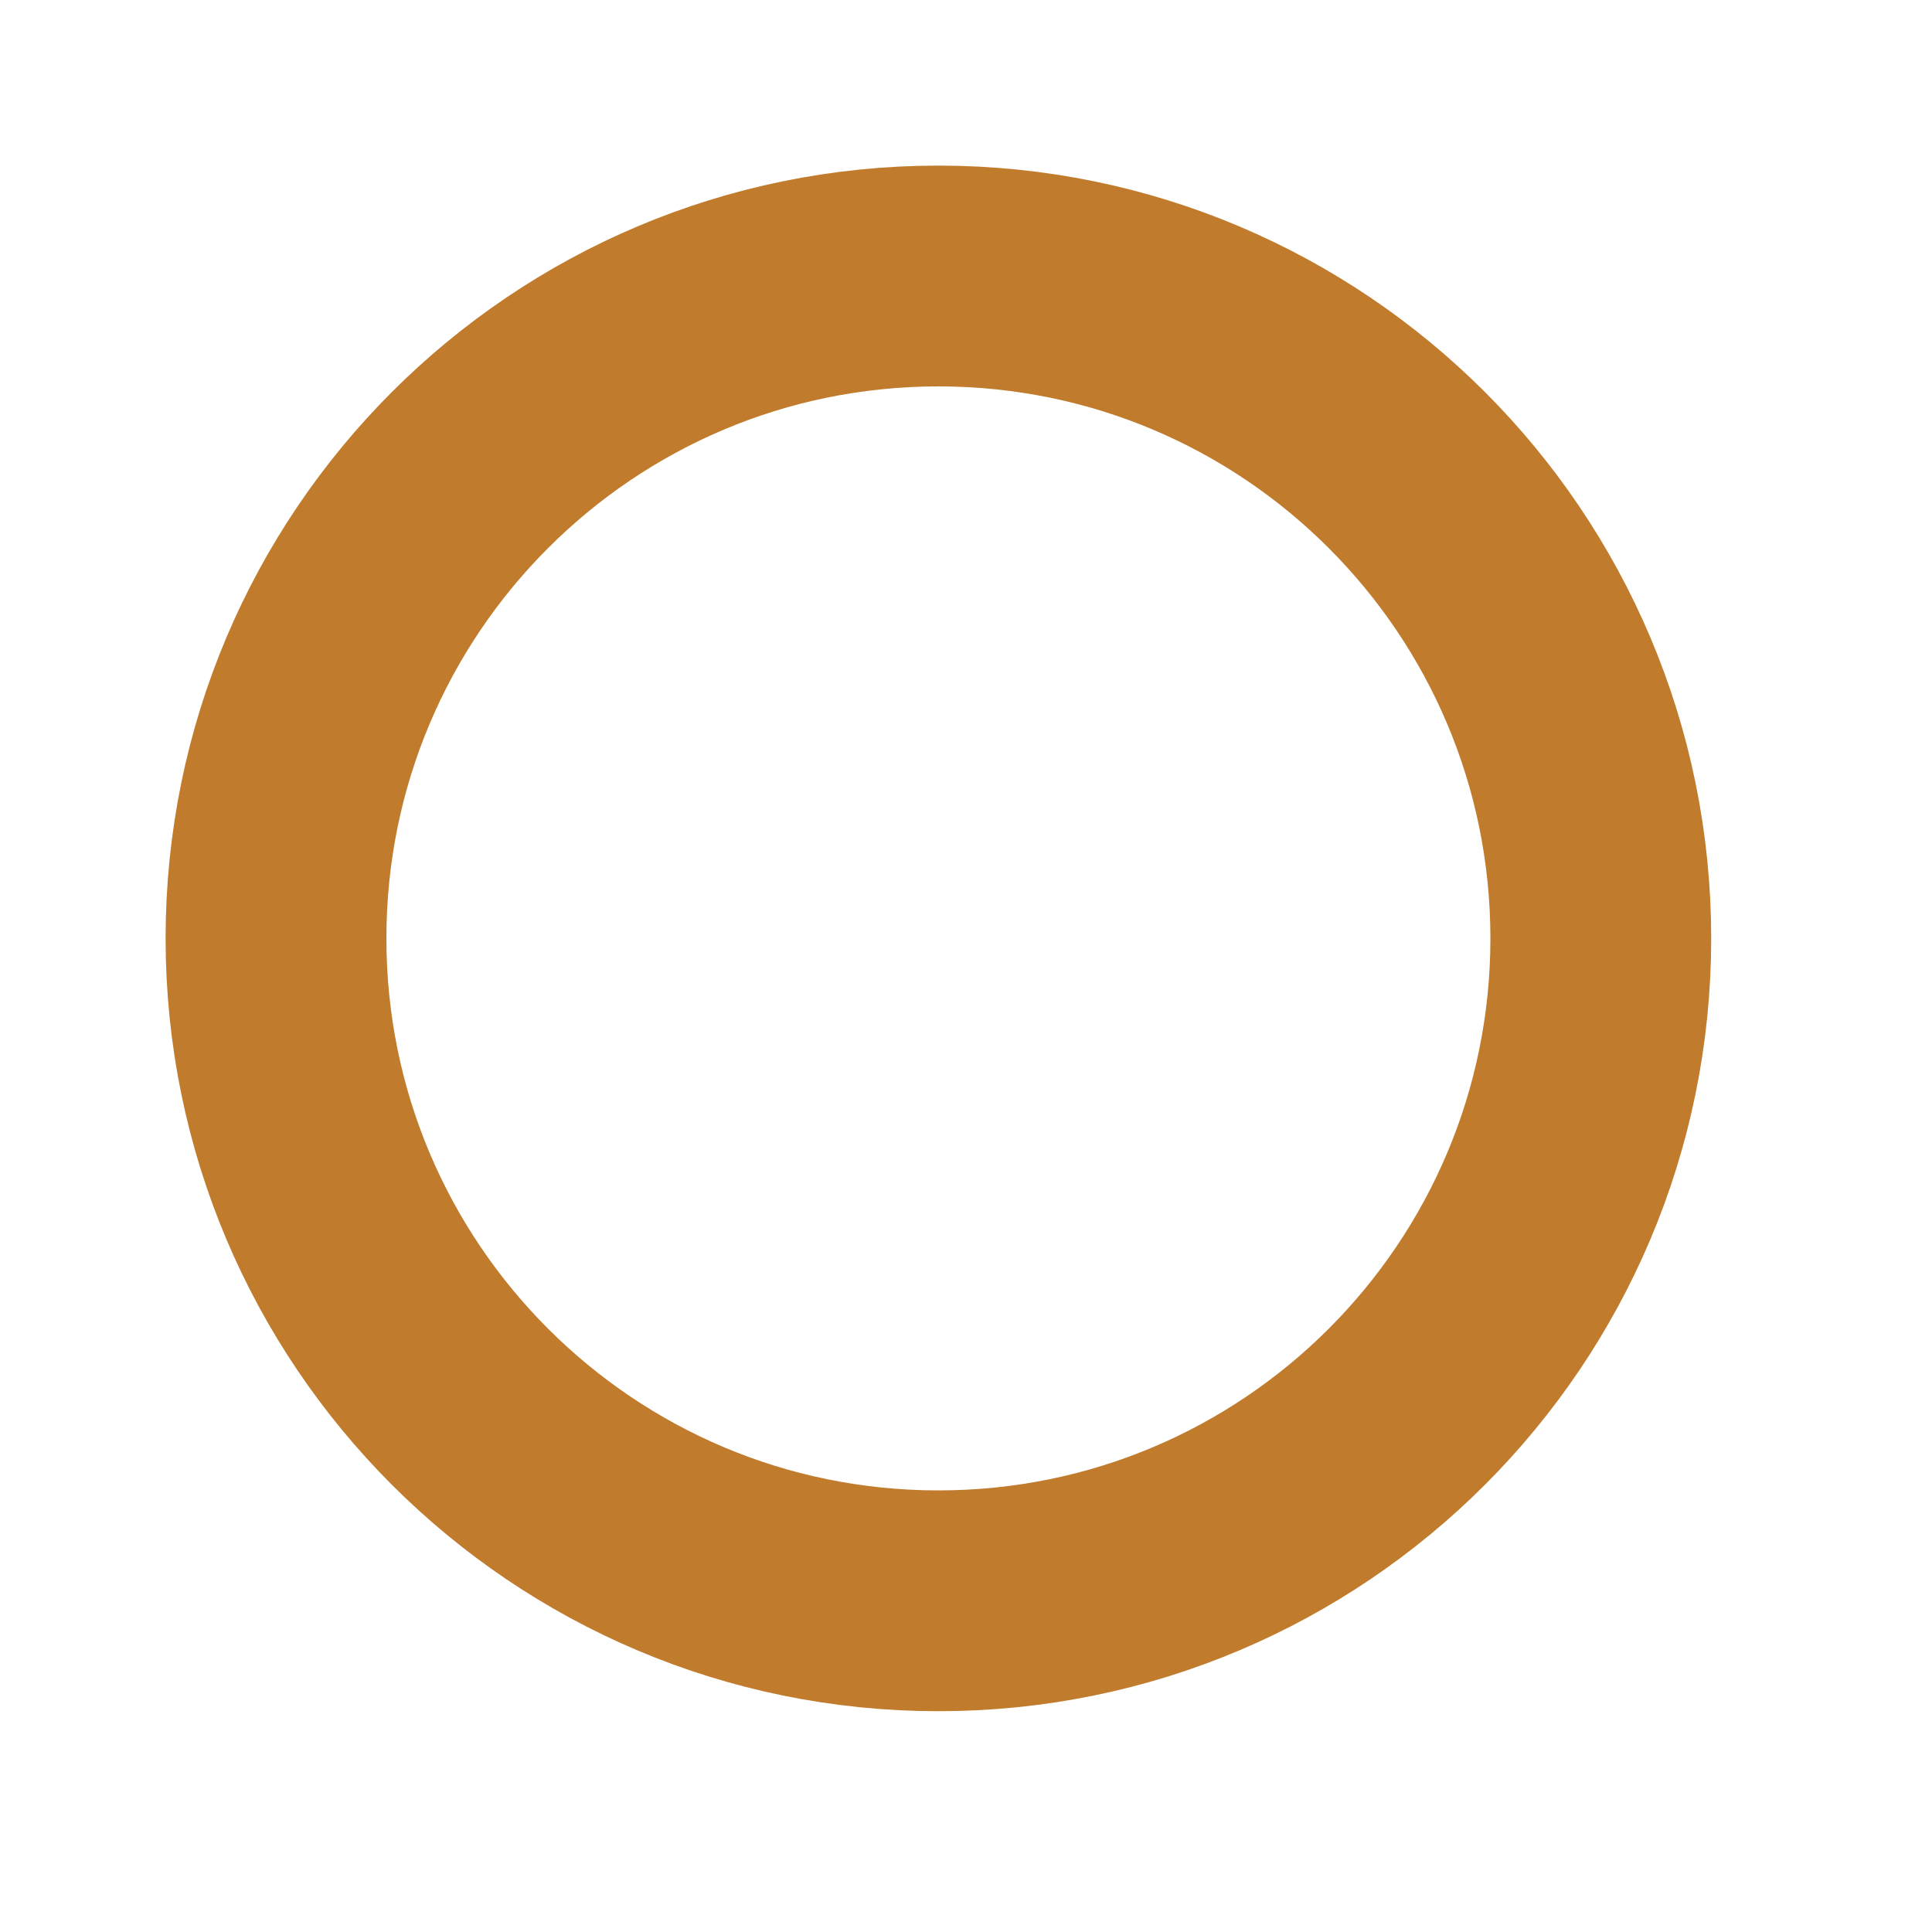 <?xml version="1.0" encoding="utf-8"?>
<svg xmlns="http://www.w3.org/2000/svg" fill="none" height="100%" overflow="visible" preserveAspectRatio="none" style="display: block;" viewBox="0 0 7 7" width="100%">
<path d="M3.4 5.8C4.726 5.8 5.8 4.725 5.8 3.4C5.8 2.075 4.726 1 3.4 1C2.074 1 1 2.075 1 3.4C1 4.725 2.074 5.8 3.4 5.8Z" id="Vector" stroke="#C17B2C" stroke-linecap="round" stroke-width="0.8"/>
</svg>